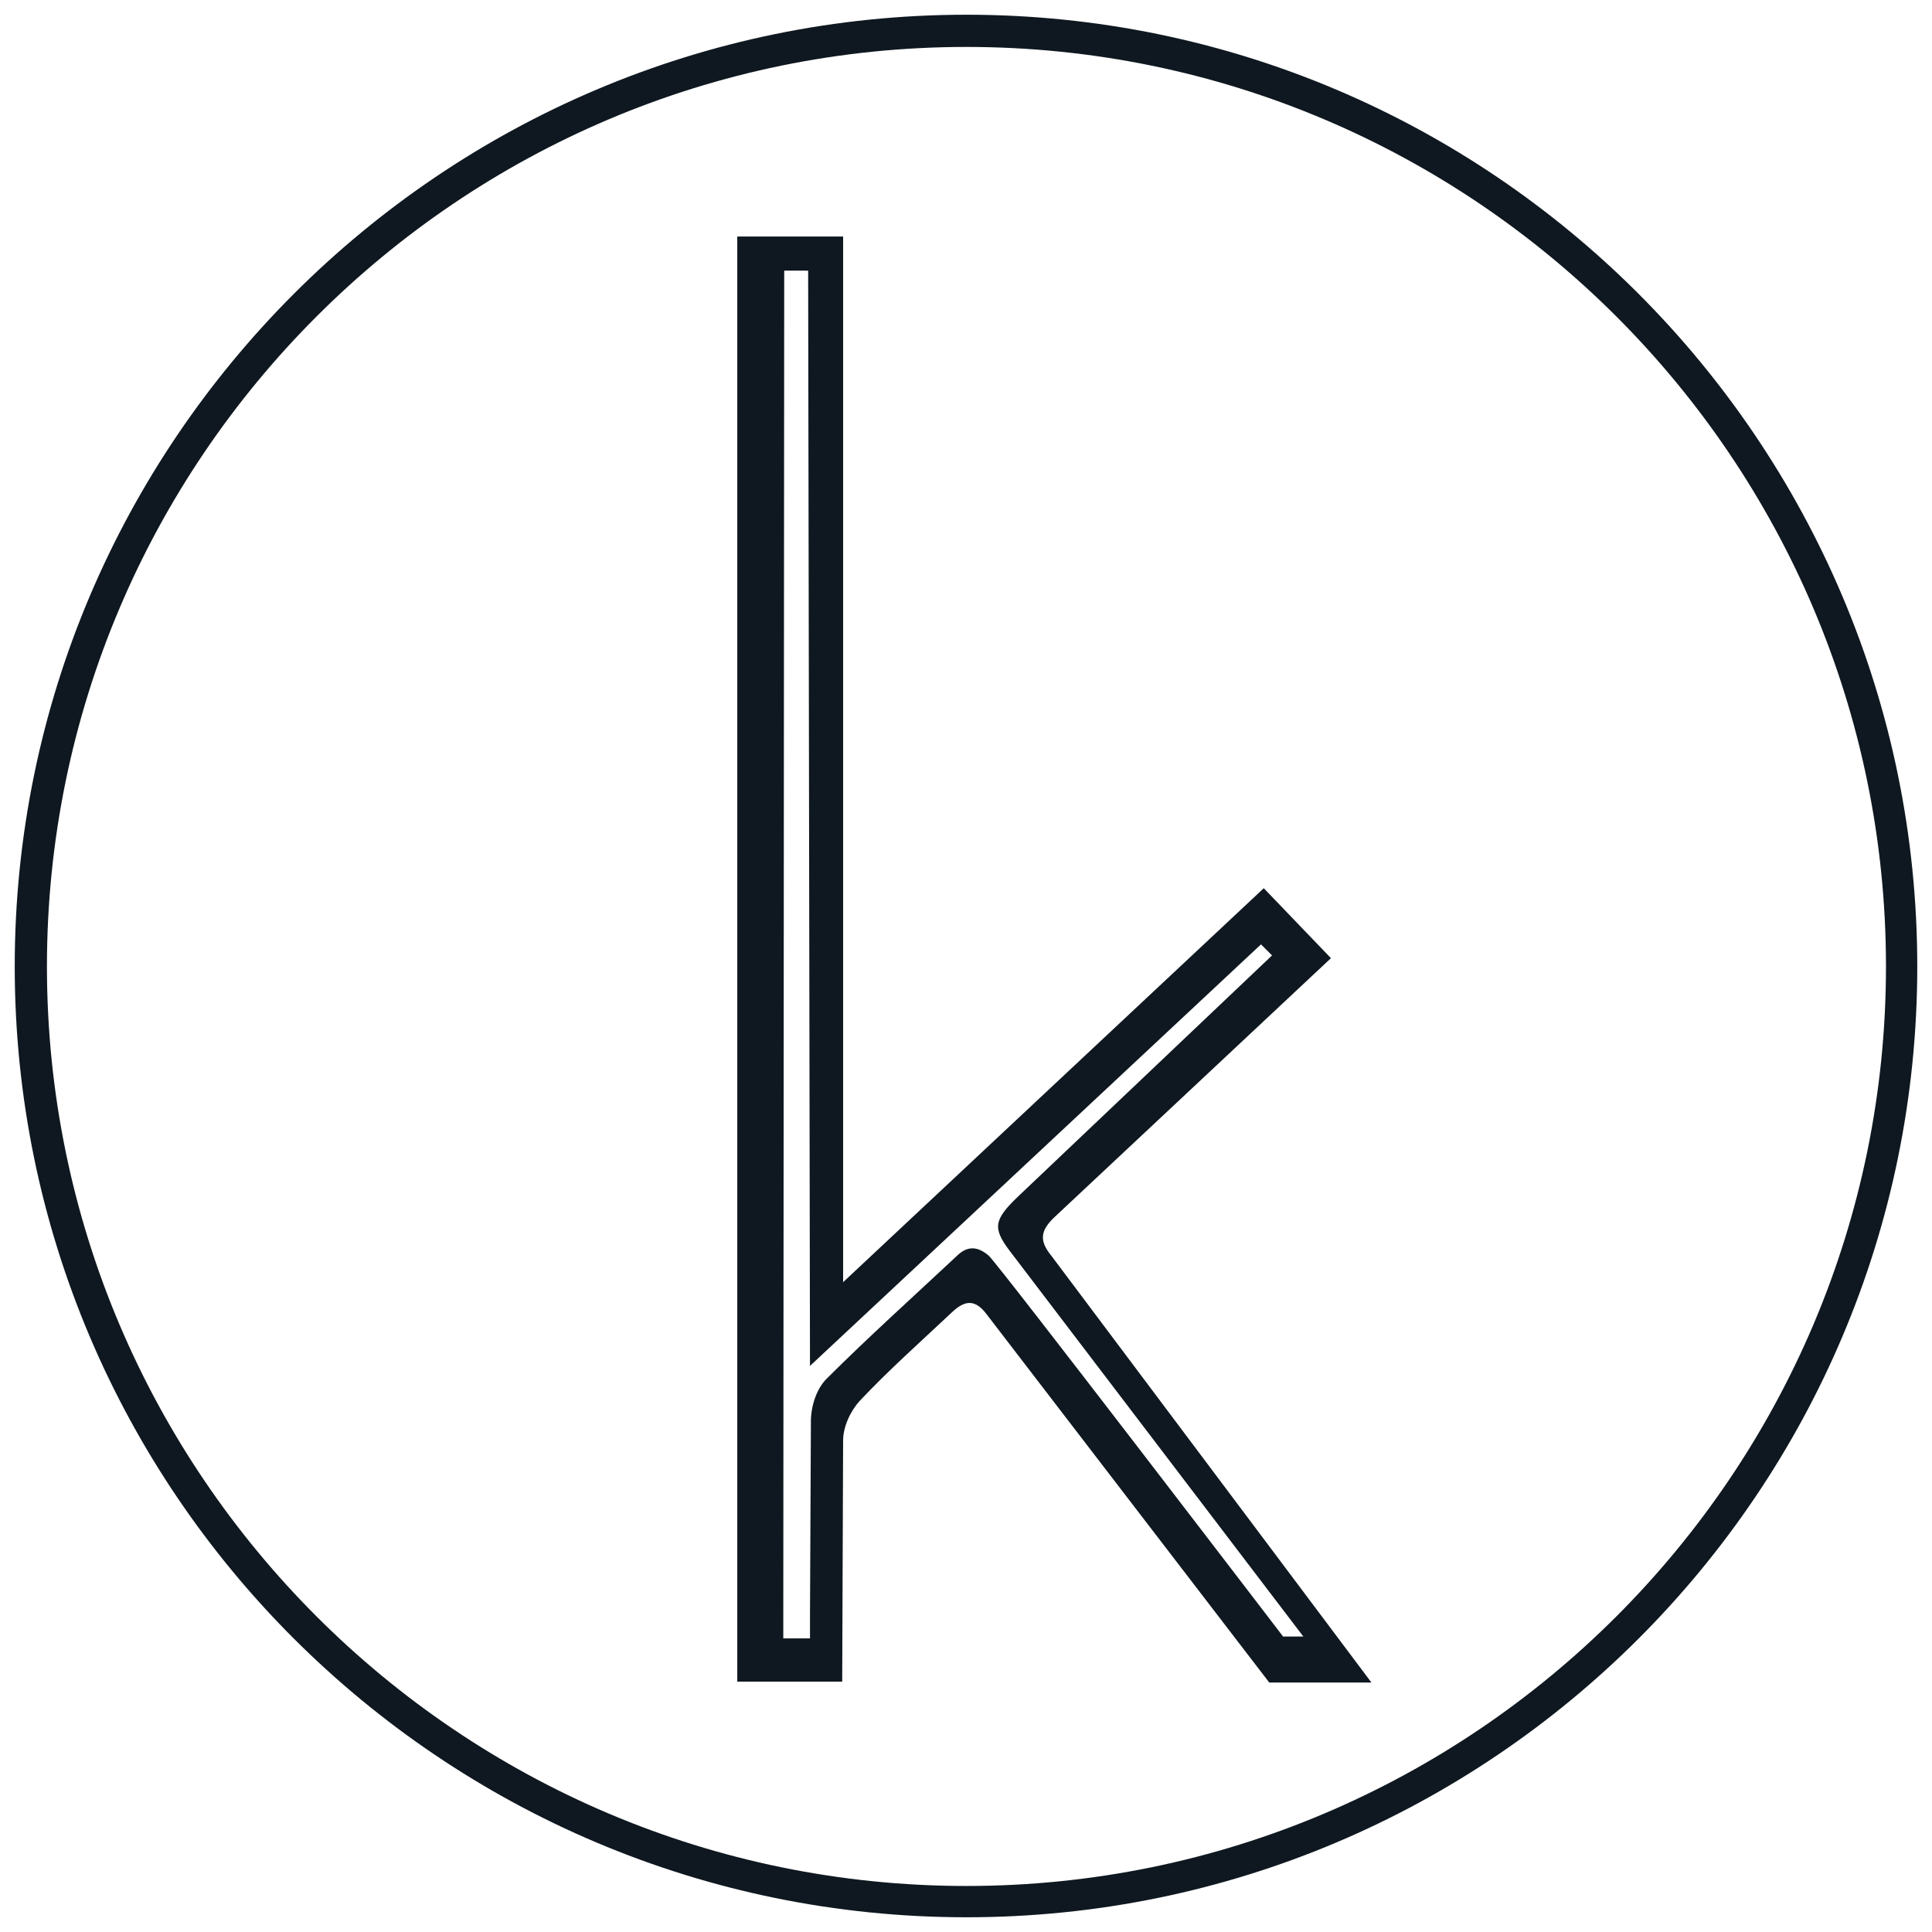 <?xml version="1.0" encoding="utf-8"?>
<!-- Generator: Adobe Illustrator 25.2.0, SVG Export Plug-In . SVG Version: 6.00 Build 0)  -->
<svg version="1.1" id="Layer_1" xmlns="http://www.w3.org/2000/svg" xmlns:xlink="http://www.w3.org/1999/xlink" x="0px" y="0px"
	 viewBox="0 0 209.9 209.9" style="enable-background:new 0 0 209.9 209.9;" xml:space="preserve">
<style type="text/css">
	.st0{fill:#0F1820;}
</style>
<g>
	<g>
		<path class="st0" d="M105,208.3C48,208.3,1.6,162,1.6,105S48,1.6,105,1.6C162,1.6,208.3,48,208.3,105S162,208.3,105,208.3z
			 M105,5.1C49.9,5.1,5.1,49.9,5.1,105c0,55.1,44.8,99.9,99.9,99.9s99.9-44.8,99.9-99.9C204.9,49.9,160.1,5.1,105,5.1z"/>
	</g>
	<path class="st0" d="M114.2,136.4c-1.3-1.6-1.2-2.7,0.4-4.2l30-28.1l-7.3-7.6l-45.7,42.8l0-113.6H80.1v157h11.4l0.1-26.2
		c0-1.5,0.8-3.2,1.8-4.3c3.2-3.4,6.7-6.5,10.1-9.7c1.4-1.3,2.5-1.3,3.7,0.3l30.7,40H149L114.2,136.4z M107.4,136.4
		c-1.2-1-2.3-1.1-3.5,0.1c-4.7,4.4-9.6,8.8-14.1,13.3c-1.1,1.1-1.7,3-1.7,4.6L88,175.5l0,2.5h-2.9v-2.5l0.1-146.1h2.6L88,148.4
		l49-45.8l1.2,1.2L110.6,130c-2.6,2.5-2.8,3.4-0.9,5.9l31.9,41.9h-2.2C139.4,177.8,108.2,137,107.4,136.4z"/>
</g>
</svg>
